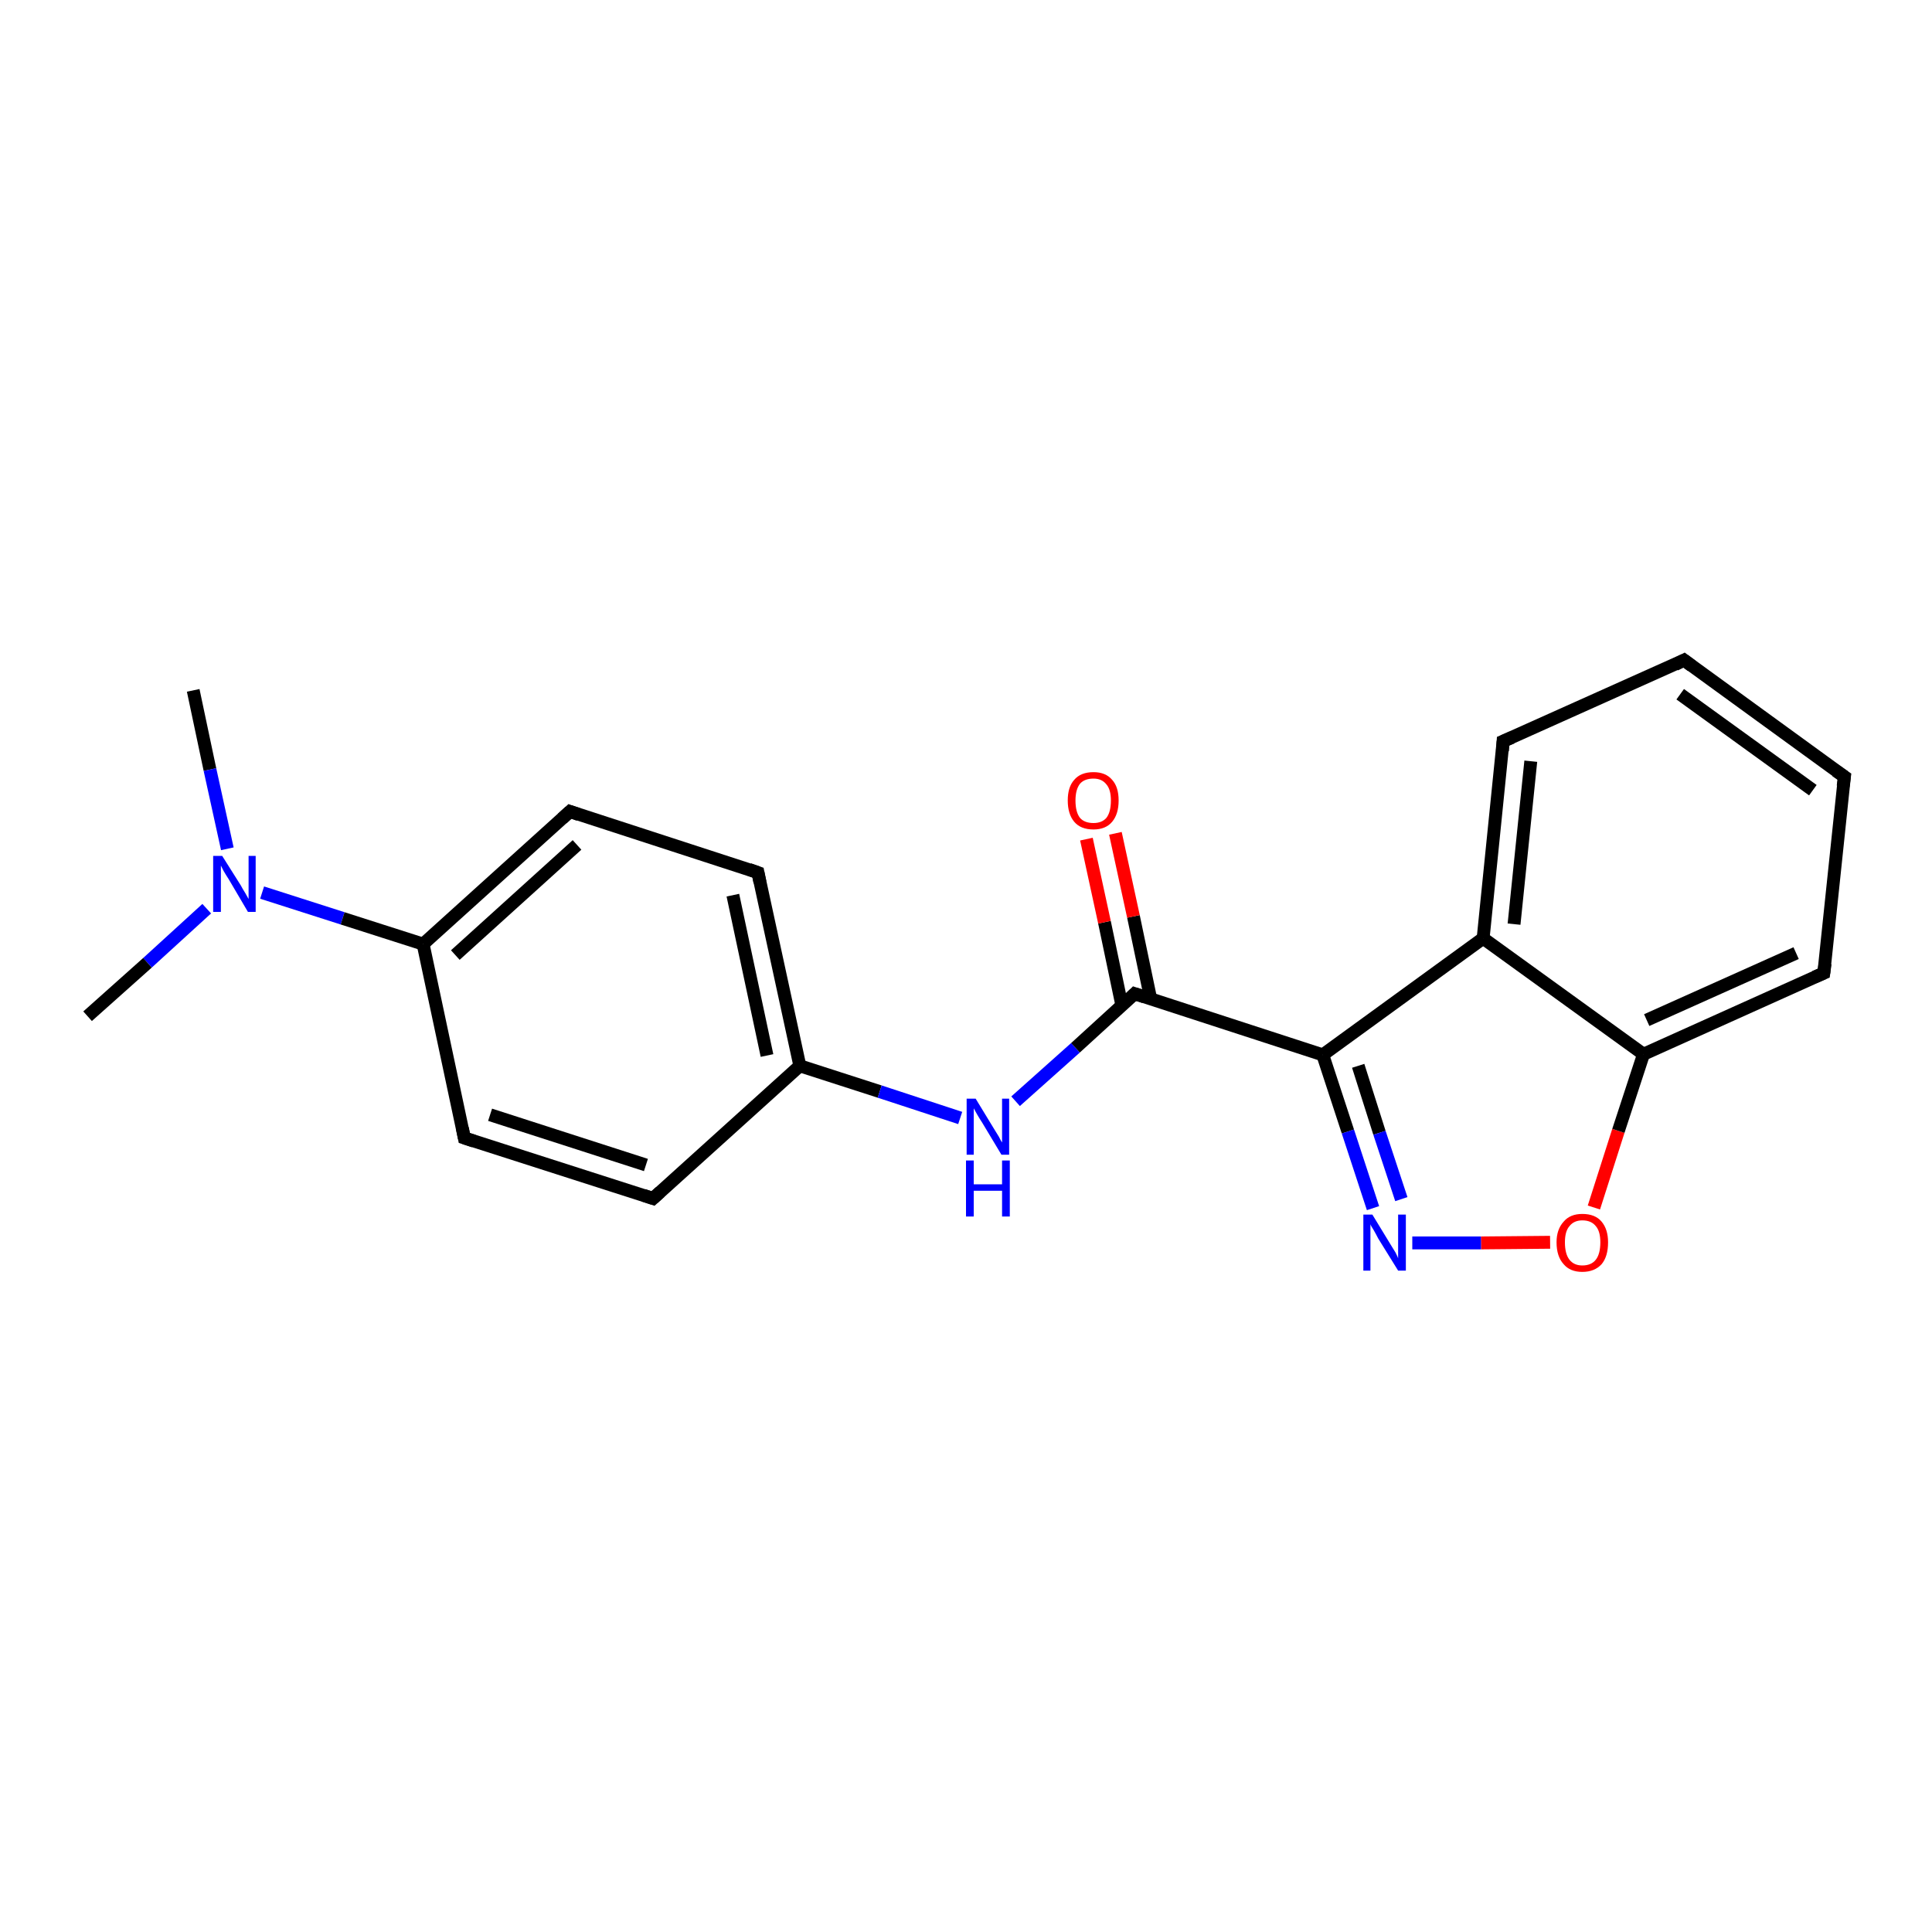 <?xml version='1.0' encoding='iso-8859-1'?>
<svg version='1.1' baseProfile='full'
              xmlns='http://www.w3.org/2000/svg'
                      xmlns:rdkit='http://www.rdkit.org/xml'
                      xmlns:xlink='http://www.w3.org/1999/xlink'
                  xml:space='preserve'
width='300px' height='300px' viewBox='0 0 300 300'>
<!-- END OF HEADER -->
<rect style='opacity:1.0;fill:#FFFFFF;stroke:none' width='300.0' height='300.0' x='0.0' y='0.0'> </rect>
<path class='bond-0 atom-0 atom-1' d='M 30.0,107.2 L 32.6,119.5' style='fill:none;fill-rule:evenodd;stroke:#000000;stroke-width:2.0px;stroke-linecap:butt;stroke-linejoin:miter;stroke-opacity:1' />
<path class='bond-0 atom-0 atom-1' d='M 32.6,119.5 L 35.3,131.8' style='fill:none;fill-rule:evenodd;stroke:#0000FF;stroke-width:2.0px;stroke-linecap:butt;stroke-linejoin:miter;stroke-opacity:1' />
<path class='bond-1 atom-1 atom-2' d='M 32.1,141.1 L 22.9,149.5' style='fill:none;fill-rule:evenodd;stroke:#0000FF;stroke-width:2.0px;stroke-linecap:butt;stroke-linejoin:miter;stroke-opacity:1' />
<path class='bond-1 atom-1 atom-2' d='M 22.9,149.5 L 13.6,157.8' style='fill:none;fill-rule:evenodd;stroke:#000000;stroke-width:2.0px;stroke-linecap:butt;stroke-linejoin:miter;stroke-opacity:1' />
<path class='bond-2 atom-1 atom-3' d='M 40.7,138.6 L 53.2,142.6' style='fill:none;fill-rule:evenodd;stroke:#0000FF;stroke-width:2.0px;stroke-linecap:butt;stroke-linejoin:miter;stroke-opacity:1' />
<path class='bond-2 atom-1 atom-3' d='M 53.2,142.6 L 65.7,146.6' style='fill:none;fill-rule:evenodd;stroke:#000000;stroke-width:2.0px;stroke-linecap:butt;stroke-linejoin:miter;stroke-opacity:1' />
<path class='bond-3 atom-3 atom-4' d='M 65.7,146.6 L 88.5,126.0' style='fill:none;fill-rule:evenodd;stroke:#000000;stroke-width:2.0px;stroke-linecap:butt;stroke-linejoin:miter;stroke-opacity:1' />
<path class='bond-3 atom-3 atom-4' d='M 70.7,148.3 L 89.6,131.2' style='fill:none;fill-rule:evenodd;stroke:#000000;stroke-width:2.0px;stroke-linecap:butt;stroke-linejoin:miter;stroke-opacity:1' />
<path class='bond-4 atom-4 atom-5' d='M 88.5,126.0 L 117.7,135.5' style='fill:none;fill-rule:evenodd;stroke:#000000;stroke-width:2.0px;stroke-linecap:butt;stroke-linejoin:miter;stroke-opacity:1' />
<path class='bond-5 atom-5 atom-6' d='M 117.7,135.5 L 124.2,165.5' style='fill:none;fill-rule:evenodd;stroke:#000000;stroke-width:2.0px;stroke-linecap:butt;stroke-linejoin:miter;stroke-opacity:1' />
<path class='bond-5 atom-5 atom-6' d='M 113.8,139.0 L 119.1,163.9' style='fill:none;fill-rule:evenodd;stroke:#000000;stroke-width:2.0px;stroke-linecap:butt;stroke-linejoin:miter;stroke-opacity:1' />
<path class='bond-6 atom-6 atom-7' d='M 124.2,165.5 L 136.6,169.5' style='fill:none;fill-rule:evenodd;stroke:#000000;stroke-width:2.0px;stroke-linecap:butt;stroke-linejoin:miter;stroke-opacity:1' />
<path class='bond-6 atom-6 atom-7' d='M 136.6,169.5 L 149.1,173.6' style='fill:none;fill-rule:evenodd;stroke:#0000FF;stroke-width:2.0px;stroke-linecap:butt;stroke-linejoin:miter;stroke-opacity:1' />
<path class='bond-7 atom-7 atom-8' d='M 157.7,171.0 L 167.0,162.7' style='fill:none;fill-rule:evenodd;stroke:#0000FF;stroke-width:2.0px;stroke-linecap:butt;stroke-linejoin:miter;stroke-opacity:1' />
<path class='bond-7 atom-7 atom-8' d='M 167.0,162.7 L 176.2,154.3' style='fill:none;fill-rule:evenodd;stroke:#000000;stroke-width:2.0px;stroke-linecap:butt;stroke-linejoin:miter;stroke-opacity:1' />
<path class='bond-8 atom-8 atom-9' d='M 178.7,155.2 L 176.0,142.3' style='fill:none;fill-rule:evenodd;stroke:#000000;stroke-width:2.0px;stroke-linecap:butt;stroke-linejoin:miter;stroke-opacity:1' />
<path class='bond-8 atom-8 atom-9' d='M 176.0,142.3 L 173.2,129.4' style='fill:none;fill-rule:evenodd;stroke:#FF0000;stroke-width:2.0px;stroke-linecap:butt;stroke-linejoin:miter;stroke-opacity:1' />
<path class='bond-8 atom-8 atom-9' d='M 174.2,156.1 L 171.5,143.2' style='fill:none;fill-rule:evenodd;stroke:#000000;stroke-width:2.0px;stroke-linecap:butt;stroke-linejoin:miter;stroke-opacity:1' />
<path class='bond-8 atom-8 atom-9' d='M 171.5,143.2 L 168.7,130.3' style='fill:none;fill-rule:evenodd;stroke:#FF0000;stroke-width:2.0px;stroke-linecap:butt;stroke-linejoin:miter;stroke-opacity:1' />
<path class='bond-9 atom-8 atom-10' d='M 176.2,154.3 L 205.4,163.8' style='fill:none;fill-rule:evenodd;stroke:#000000;stroke-width:2.0px;stroke-linecap:butt;stroke-linejoin:miter;stroke-opacity:1' />
<path class='bond-10 atom-10 atom-11' d='M 205.4,163.8 L 209.3,175.7' style='fill:none;fill-rule:evenodd;stroke:#000000;stroke-width:2.0px;stroke-linecap:butt;stroke-linejoin:miter;stroke-opacity:1' />
<path class='bond-10 atom-10 atom-11' d='M 209.3,175.7 L 213.2,187.6' style='fill:none;fill-rule:evenodd;stroke:#0000FF;stroke-width:2.0px;stroke-linecap:butt;stroke-linejoin:miter;stroke-opacity:1' />
<path class='bond-10 atom-10 atom-11' d='M 210.9,165.5 L 214.2,175.9' style='fill:none;fill-rule:evenodd;stroke:#000000;stroke-width:2.0px;stroke-linecap:butt;stroke-linejoin:miter;stroke-opacity:1' />
<path class='bond-10 atom-10 atom-11' d='M 214.2,175.9 L 217.6,186.2' style='fill:none;fill-rule:evenodd;stroke:#0000FF;stroke-width:2.0px;stroke-linecap:butt;stroke-linejoin:miter;stroke-opacity:1' />
<path class='bond-11 atom-11 atom-12' d='M 219.3,193.0 L 230.0,193.0' style='fill:none;fill-rule:evenodd;stroke:#0000FF;stroke-width:2.0px;stroke-linecap:butt;stroke-linejoin:miter;stroke-opacity:1' />
<path class='bond-11 atom-11 atom-12' d='M 230.0,193.0 L 240.7,192.9' style='fill:none;fill-rule:evenodd;stroke:#FF0000;stroke-width:2.0px;stroke-linecap:butt;stroke-linejoin:miter;stroke-opacity:1' />
<path class='bond-12 atom-12 atom-13' d='M 247.5,187.5 L 251.3,175.6' style='fill:none;fill-rule:evenodd;stroke:#FF0000;stroke-width:2.0px;stroke-linecap:butt;stroke-linejoin:miter;stroke-opacity:1' />
<path class='bond-12 atom-12 atom-13' d='M 251.3,175.6 L 255.2,163.7' style='fill:none;fill-rule:evenodd;stroke:#000000;stroke-width:2.0px;stroke-linecap:butt;stroke-linejoin:miter;stroke-opacity:1' />
<path class='bond-13 atom-13 atom-14' d='M 255.2,163.7 L 283.2,151.1' style='fill:none;fill-rule:evenodd;stroke:#000000;stroke-width:2.0px;stroke-linecap:butt;stroke-linejoin:miter;stroke-opacity:1' />
<path class='bond-13 atom-13 atom-14' d='M 255.7,158.4 L 278.9,148.0' style='fill:none;fill-rule:evenodd;stroke:#000000;stroke-width:2.0px;stroke-linecap:butt;stroke-linejoin:miter;stroke-opacity:1' />
<path class='bond-14 atom-14 atom-15' d='M 283.2,151.1 L 286.4,120.6' style='fill:none;fill-rule:evenodd;stroke:#000000;stroke-width:2.0px;stroke-linecap:butt;stroke-linejoin:miter;stroke-opacity:1' />
<path class='bond-15 atom-15 atom-16' d='M 286.4,120.6 L 261.5,102.5' style='fill:none;fill-rule:evenodd;stroke:#000000;stroke-width:2.0px;stroke-linecap:butt;stroke-linejoin:miter;stroke-opacity:1' />
<path class='bond-15 atom-15 atom-16' d='M 281.5,122.7 L 260.9,107.8' style='fill:none;fill-rule:evenodd;stroke:#000000;stroke-width:2.0px;stroke-linecap:butt;stroke-linejoin:miter;stroke-opacity:1' />
<path class='bond-16 atom-16 atom-17' d='M 261.5,102.5 L 233.4,115.1' style='fill:none;fill-rule:evenodd;stroke:#000000;stroke-width:2.0px;stroke-linecap:butt;stroke-linejoin:miter;stroke-opacity:1' />
<path class='bond-17 atom-17 atom-18' d='M 233.4,115.1 L 230.3,145.7' style='fill:none;fill-rule:evenodd;stroke:#000000;stroke-width:2.0px;stroke-linecap:butt;stroke-linejoin:miter;stroke-opacity:1' />
<path class='bond-17 atom-17 atom-18' d='M 237.7,118.2 L 235.1,143.5' style='fill:none;fill-rule:evenodd;stroke:#000000;stroke-width:2.0px;stroke-linecap:butt;stroke-linejoin:miter;stroke-opacity:1' />
<path class='bond-18 atom-6 atom-19' d='M 124.2,165.5 L 101.4,186.1' style='fill:none;fill-rule:evenodd;stroke:#000000;stroke-width:2.0px;stroke-linecap:butt;stroke-linejoin:miter;stroke-opacity:1' />
<path class='bond-19 atom-19 atom-20' d='M 101.4,186.1 L 72.1,176.7' style='fill:none;fill-rule:evenodd;stroke:#000000;stroke-width:2.0px;stroke-linecap:butt;stroke-linejoin:miter;stroke-opacity:1' />
<path class='bond-19 atom-19 atom-20' d='M 100.3,180.9 L 76.1,173.1' style='fill:none;fill-rule:evenodd;stroke:#000000;stroke-width:2.0px;stroke-linecap:butt;stroke-linejoin:miter;stroke-opacity:1' />
<path class='bond-20 atom-20 atom-3' d='M 72.1,176.7 L 65.7,146.6' style='fill:none;fill-rule:evenodd;stroke:#000000;stroke-width:2.0px;stroke-linecap:butt;stroke-linejoin:miter;stroke-opacity:1' />
<path class='bond-21 atom-18 atom-10' d='M 230.3,145.7 L 205.4,163.8' style='fill:none;fill-rule:evenodd;stroke:#000000;stroke-width:2.0px;stroke-linecap:butt;stroke-linejoin:miter;stroke-opacity:1' />
<path class='bond-22 atom-18 atom-13' d='M 230.3,145.7 L 255.2,163.7' style='fill:none;fill-rule:evenodd;stroke:#000000;stroke-width:2.0px;stroke-linecap:butt;stroke-linejoin:miter;stroke-opacity:1' />
<path d='M 87.3,127.1 L 88.5,126.0 L 89.9,126.5' style='fill:none;stroke:#000000;stroke-width:2.0px;stroke-linecap:butt;stroke-linejoin:miter;stroke-opacity:1;' />
<path d='M 116.3,135.0 L 117.7,135.5 L 118.0,137.0' style='fill:none;stroke:#000000;stroke-width:2.0px;stroke-linecap:butt;stroke-linejoin:miter;stroke-opacity:1;' />
<path d='M 175.7,154.8 L 176.2,154.3 L 177.7,154.8' style='fill:none;stroke:#000000;stroke-width:2.0px;stroke-linecap:butt;stroke-linejoin:miter;stroke-opacity:1;' />
<path d='M 281.8,151.7 L 283.2,151.1 L 283.4,149.6' style='fill:none;stroke:#000000;stroke-width:2.0px;stroke-linecap:butt;stroke-linejoin:miter;stroke-opacity:1;' />
<path d='M 286.2,122.1 L 286.4,120.6 L 285.1,119.7' style='fill:none;stroke:#000000;stroke-width:2.0px;stroke-linecap:butt;stroke-linejoin:miter;stroke-opacity:1;' />
<path d='M 262.7,103.4 L 261.5,102.5 L 260.1,103.2' style='fill:none;stroke:#000000;stroke-width:2.0px;stroke-linecap:butt;stroke-linejoin:miter;stroke-opacity:1;' />
<path d='M 234.8,114.5 L 233.4,115.1 L 233.3,116.6' style='fill:none;stroke:#000000;stroke-width:2.0px;stroke-linecap:butt;stroke-linejoin:miter;stroke-opacity:1;' />
<path d='M 102.5,185.1 L 101.4,186.1 L 99.9,185.6' style='fill:none;stroke:#000000;stroke-width:2.0px;stroke-linecap:butt;stroke-linejoin:miter;stroke-opacity:1;' />
<path d='M 73.6,177.2 L 72.1,176.7 L 71.8,175.2' style='fill:none;stroke:#000000;stroke-width:2.0px;stroke-linecap:butt;stroke-linejoin:miter;stroke-opacity:1;' />
<path class='atom-1' d='M 34.5 132.9
L 37.4 137.5
Q 37.6 137.9, 38.1 138.7
Q 38.6 139.6, 38.6 139.6
L 38.6 132.9
L 39.7 132.9
L 39.7 141.6
L 38.5 141.6
L 35.5 136.5
Q 35.1 135.9, 34.7 135.2
Q 34.4 134.6, 34.3 134.4
L 34.3 141.6
L 33.1 141.6
L 33.1 132.9
L 34.5 132.9
' fill='#0000FF'/>
<path class='atom-7' d='M 151.5 170.6
L 154.3 175.2
Q 154.6 175.7, 155.1 176.5
Q 155.5 177.3, 155.6 177.4
L 155.6 170.6
L 156.7 170.6
L 156.7 179.3
L 155.5 179.3
L 152.5 174.3
Q 152.1 173.7, 151.7 173.0
Q 151.3 172.3, 151.2 172.1
L 151.2 179.3
L 150.1 179.3
L 150.1 170.6
L 151.5 170.6
' fill='#0000FF'/>
<path class='atom-7' d='M 150.0 180.2
L 151.2 180.2
L 151.2 183.9
L 155.6 183.9
L 155.6 180.2
L 156.8 180.2
L 156.8 188.9
L 155.6 188.9
L 155.6 184.9
L 151.2 184.9
L 151.2 188.9
L 150.0 188.9
L 150.0 180.2
' fill='#0000FF'/>
<path class='atom-9' d='M 165.8 124.3
Q 165.8 122.2, 166.8 121.1
Q 167.8 119.9, 169.8 119.9
Q 171.7 119.9, 172.7 121.1
Q 173.7 122.2, 173.7 124.3
Q 173.7 126.4, 172.7 127.6
Q 171.7 128.8, 169.8 128.8
Q 167.8 128.8, 166.8 127.6
Q 165.8 126.4, 165.8 124.3
M 169.8 127.8
Q 171.1 127.8, 171.8 127.0
Q 172.5 126.1, 172.5 124.3
Q 172.5 122.6, 171.8 121.8
Q 171.1 120.9, 169.8 120.9
Q 168.4 120.9, 167.7 121.7
Q 167.0 122.6, 167.0 124.3
Q 167.0 126.1, 167.7 127.0
Q 168.4 127.8, 169.8 127.8
' fill='#FF0000'/>
<path class='atom-11' d='M 213.1 188.6
L 215.9 193.2
Q 216.2 193.7, 216.7 194.5
Q 217.1 195.3, 217.1 195.4
L 217.1 188.6
L 218.3 188.6
L 218.3 197.3
L 217.1 197.3
L 214.0 192.3
Q 213.7 191.7, 213.3 191.0
Q 212.9 190.4, 212.8 190.1
L 212.8 197.3
L 211.7 197.3
L 211.7 188.6
L 213.1 188.6
' fill='#0000FF'/>
<path class='atom-12' d='M 241.7 192.9
Q 241.7 190.9, 242.8 189.7
Q 243.8 188.5, 245.7 188.5
Q 247.7 188.5, 248.7 189.7
Q 249.7 190.9, 249.7 192.9
Q 249.7 195.1, 248.7 196.3
Q 247.6 197.5, 245.7 197.5
Q 243.8 197.5, 242.8 196.3
Q 241.7 195.1, 241.7 192.9
M 245.7 196.5
Q 247.1 196.5, 247.8 195.6
Q 248.5 194.7, 248.5 192.9
Q 248.5 191.2, 247.8 190.4
Q 247.1 189.5, 245.7 189.5
Q 244.4 189.5, 243.7 190.4
Q 243.0 191.2, 243.0 192.9
Q 243.0 194.7, 243.7 195.6
Q 244.4 196.5, 245.7 196.5
' fill='#FF0000'/>
</svg>
